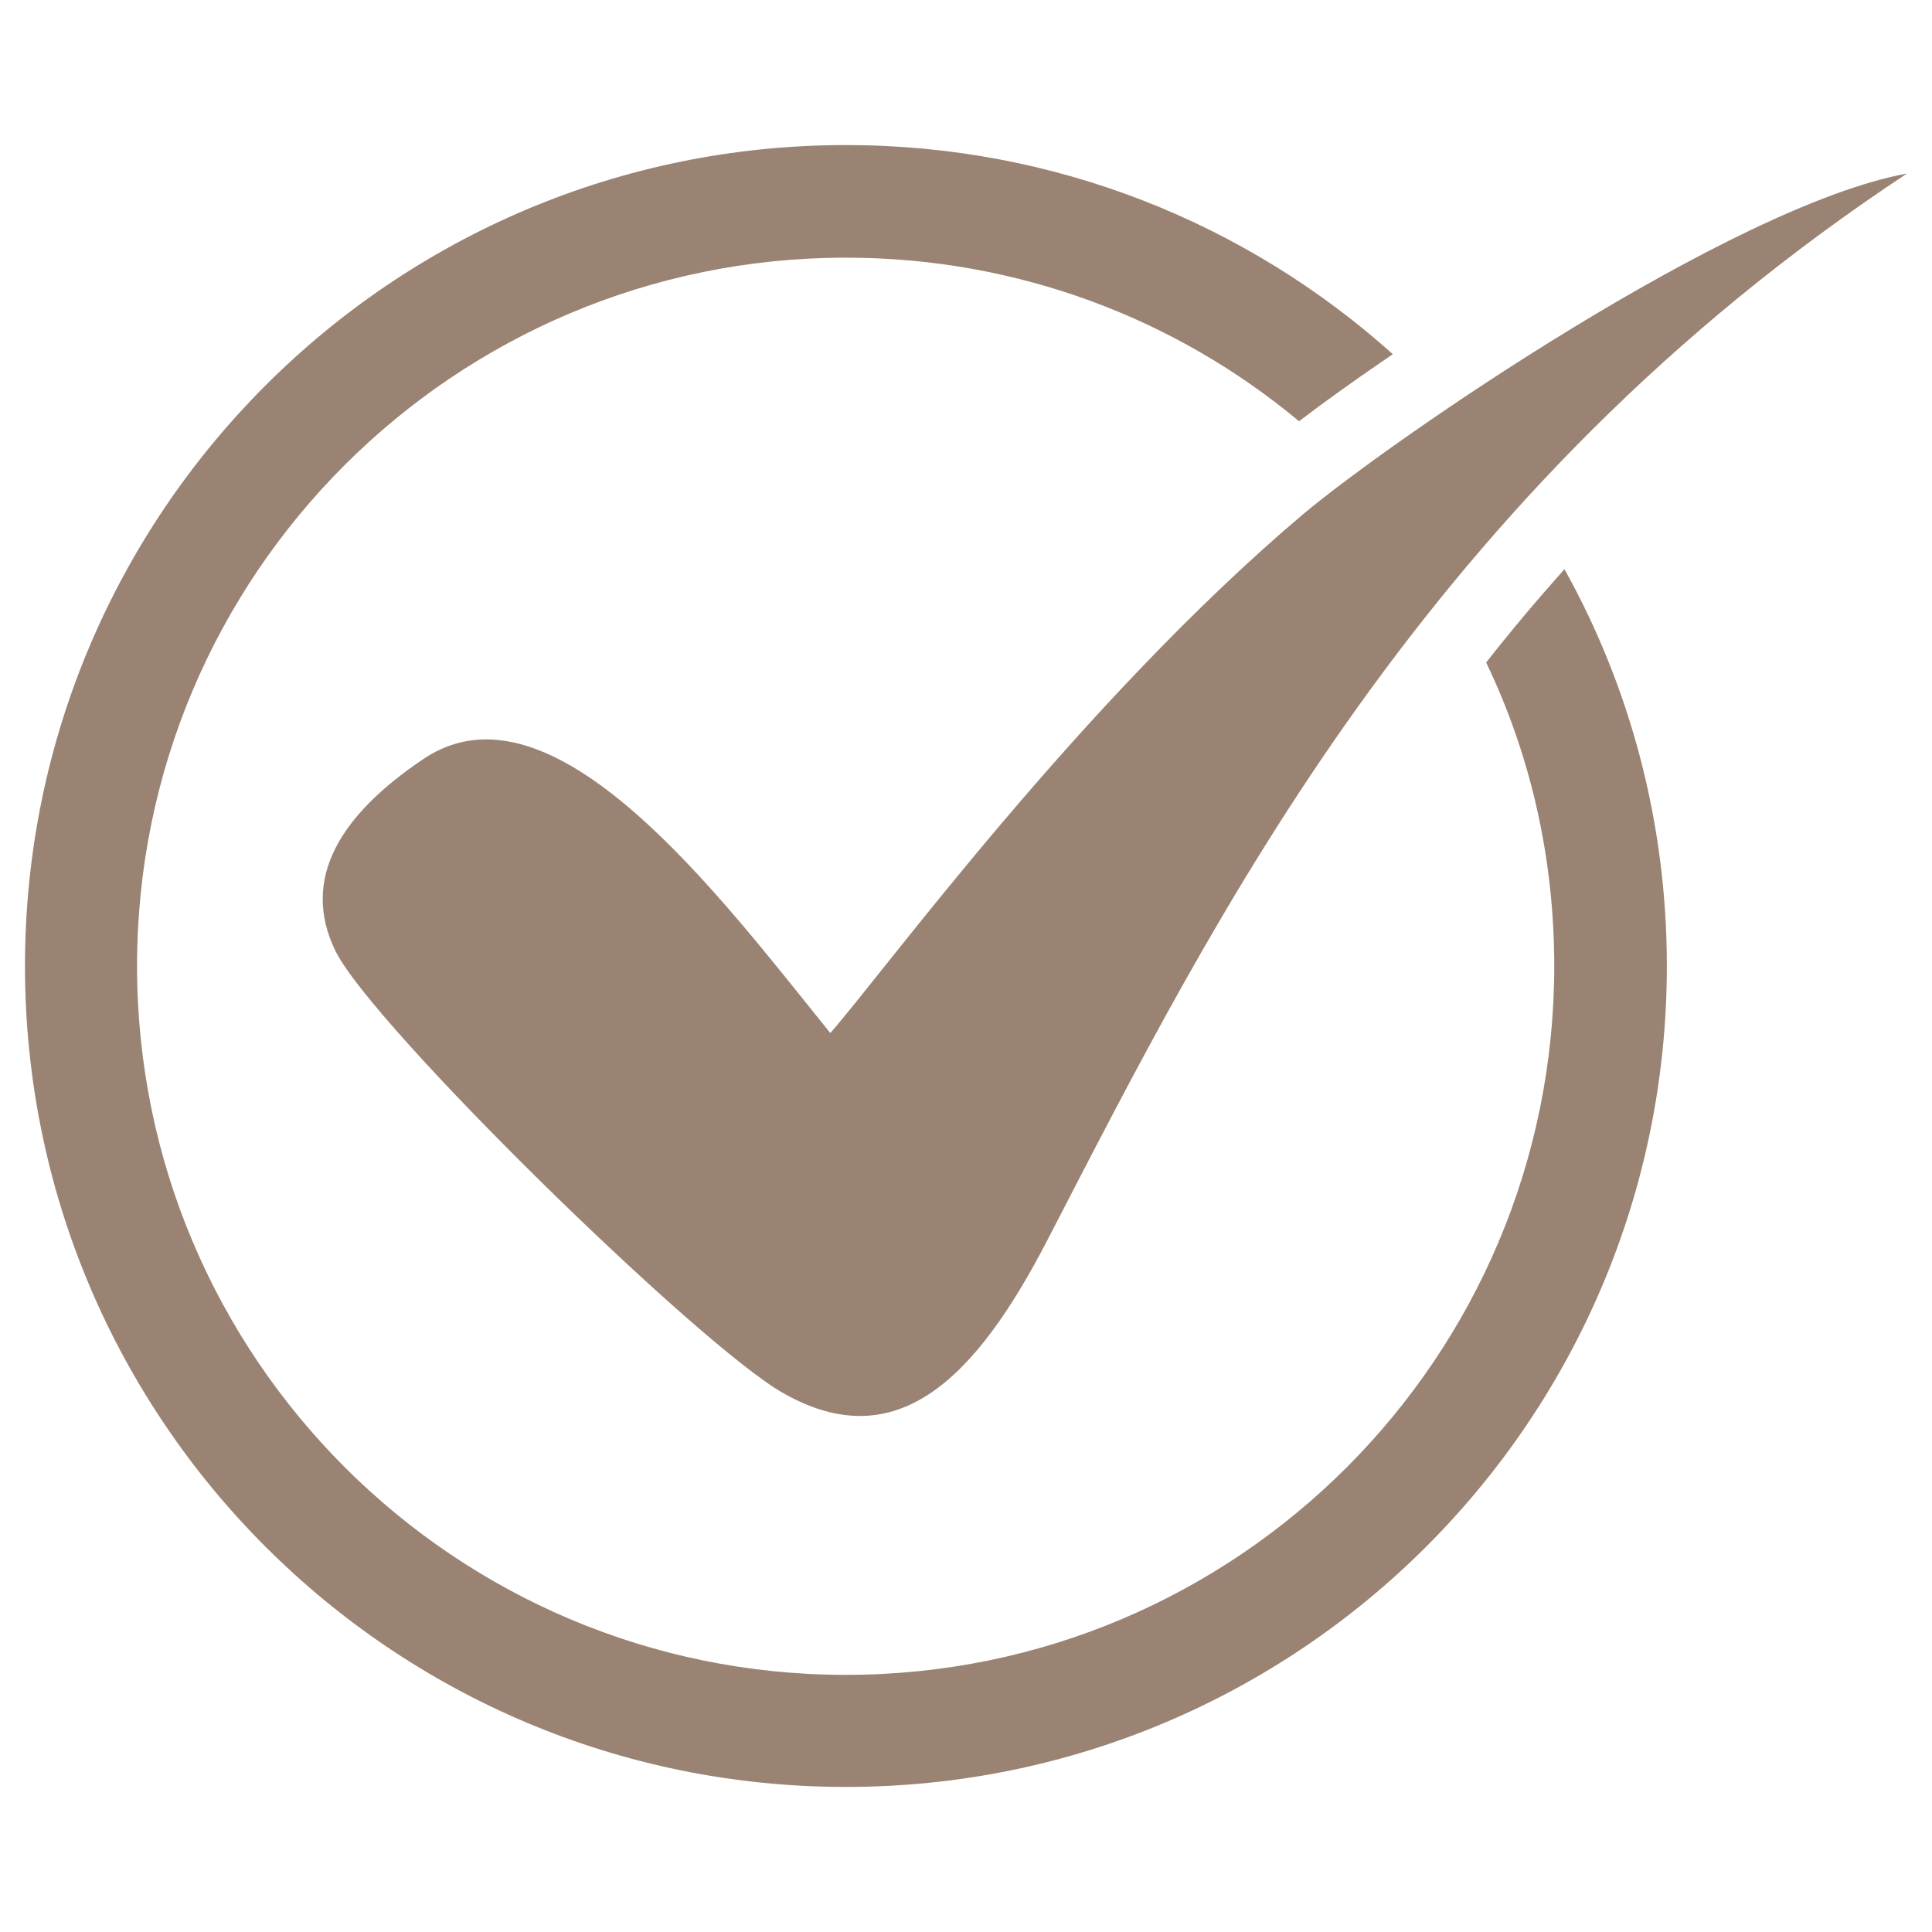 <svg xmlns="http://www.w3.org/2000/svg" xmlns:xlink="http://www.w3.org/1999/xlink" width="500" zoomAndPan="magnify" viewBox="0 0 375 375" height="500" preserveAspectRatio="xMidYMid meet" version="1.0"><defs><clipPath id="0efbb0a4a7"><path d="M 4.848 28.137 L 370.098 28.137 L 370.098 346.887 L 4.848 346.887 Z M 4.848 28.137 " clip-rule="nonzero"/></clipPath></defs><g clip-path="url(#0efbb0a4a7)"><path fill="#9a8372" d="M 164.191 28.156 C 204.988 28.156 242.145 43.453 270.352 68.75 L 268.066 70.309 C 262.762 73.949 257.34 77.797 252.141 81.762 C 228.301 61.887 197.602 50.012 164.191 50.012 C 88.223 50.012 26.602 111.512 26.602 187.5 C 26.602 263.469 88.223 325.09 164.191 325.09 C 240.16 325.09 301.68 263.469 301.68 187.5 C 301.68 166.371 297.004 146.395 288.465 128.59 C 293.359 122.34 298.461 116.305 303.66 110.477 C 316.352 133.266 323.535 159.594 323.535 187.5 C 323.535 275.547 252.141 346.844 164.191 346.844 C 76.141 346.844 4.848 275.547 4.848 187.5 C 4.848 99.551 76.141 28.156 164.191 28.156 Z M 161.16 200.512 C 139.727 173.98 107.348 130.367 82.172 147.328 C 65.941 158.258 58.336 170.641 65.113 184.586 C 72.195 199.055 135.879 261.387 152.109 270.449 C 174.172 282.938 189.469 267.434 203.312 240.68 C 235.789 177.926 276.586 95.5 370.145 33.68 C 336.105 39.93 270.234 85.301 252.852 99.871 C 209.562 136.5 171.359 188.957 161.16 200.512 Z M 161.16 200.512 " fill-opacity="1" fill-rule="evenodd"/></g></svg>